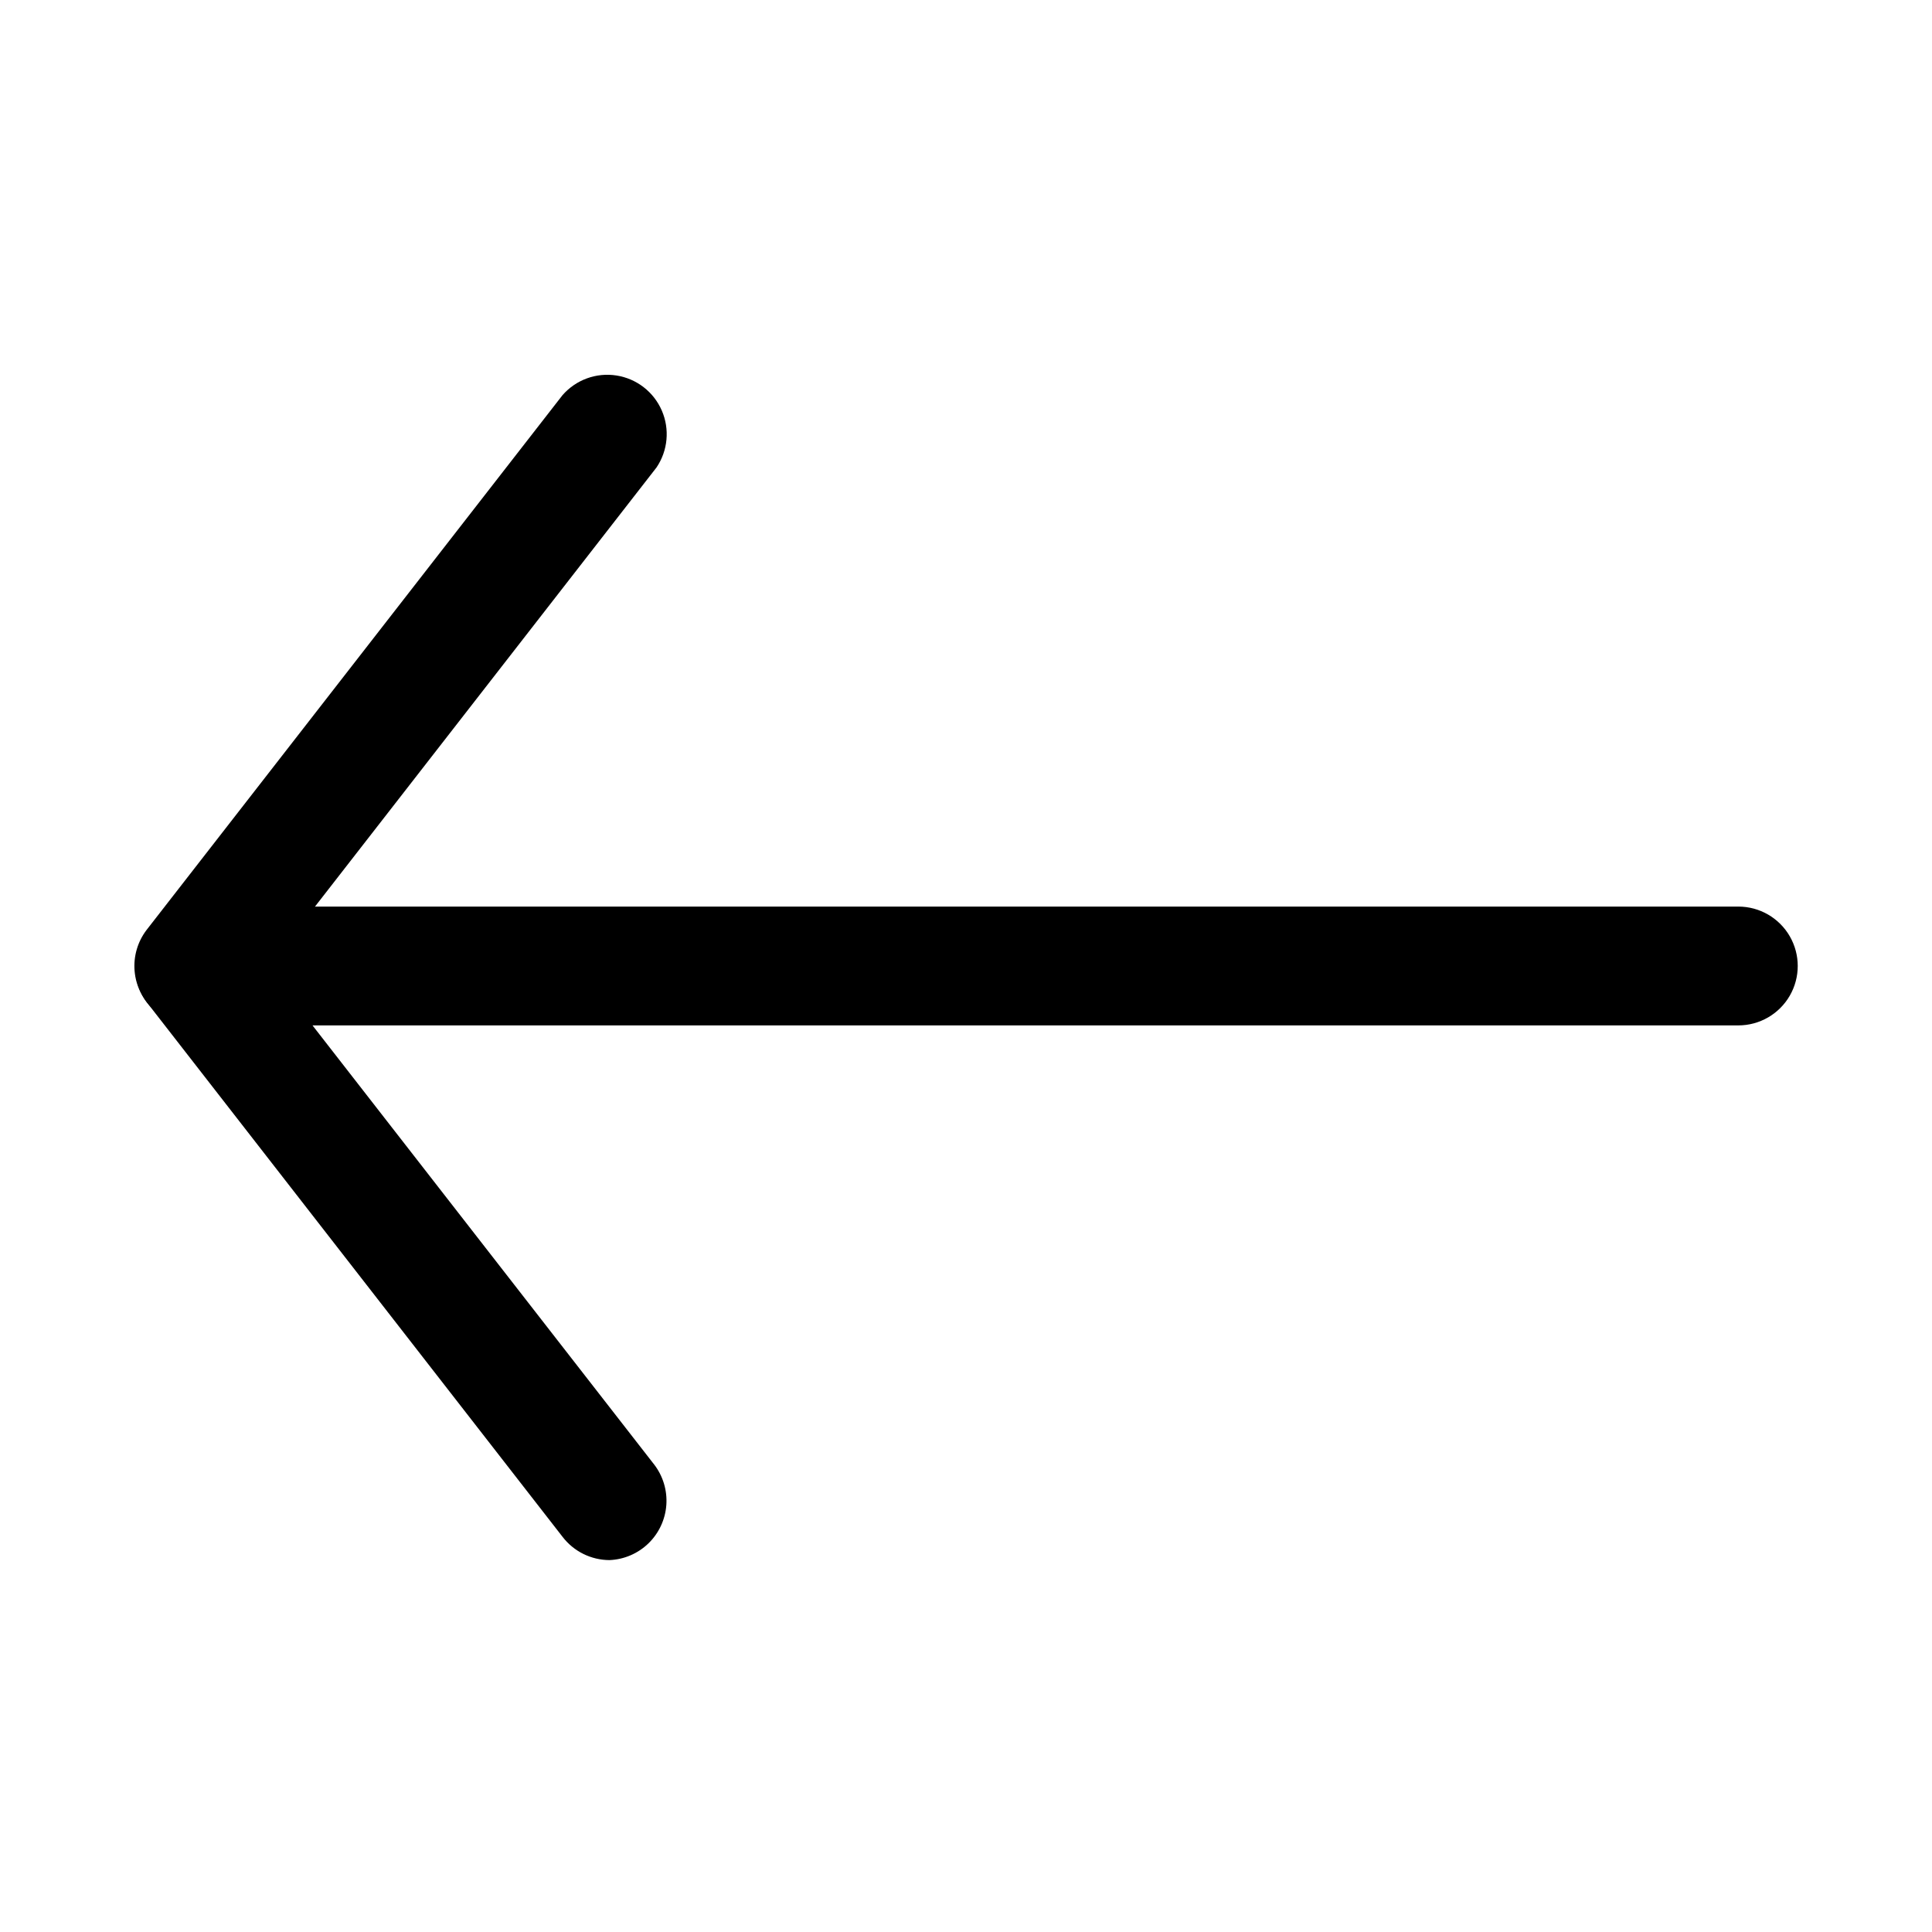 <?xml version="1.0" encoding="UTF-8"?>
<!-- The Best Svg Icon site in the world: iconSvg.co, Visit us! https://iconsvg.co -->
<svg fill="#000000" width="800px" height="800px" version="1.1" viewBox="144 144 512 512" xmlns="http://www.w3.org/2000/svg">
 <g>
  <path d="m305.54 557.44c-4.875-0.012-9.465-2.277-12.438-6.141l-110.21-141.7h-0.004c-1.652-2.238-2.684-4.871-2.988-7.637-0.305-2.766 0.129-5.562 1.258-8.105 1.184-2.797 3.152-5.191 5.664-6.898 2.516-1.703 5.469-2.644 8.504-2.707h409.35c5.625 0 10.82 3 13.633 7.871s2.812 10.875 0 15.746-8.008 7.871-13.633 7.871h-377.86l90.527 116.35h0.004c2.359 3.062 3.516 6.887 3.238 10.746-0.277 3.856-1.965 7.477-4.738 10.172-2.777 2.691-6.445 4.269-10.309 4.43z"/>
  <path d="m195.32 415.74c-3.934-0.008-7.727-1.492-10.621-4.16-2.898-2.664-4.691-6.316-5.027-10.238-0.336-3.926 0.812-7.828 3.211-10.949l110.21-141.7h0.004c3.551-4.059 8.938-6.016 14.266-5.184 5.332 0.828 9.863 4.328 12.016 9.277 2.152 4.945 1.621 10.648-1.406 15.113l-110.21 141.7c-2.973 3.863-7.566 6.129-12.441 6.141z"/>
 </g>
</svg>